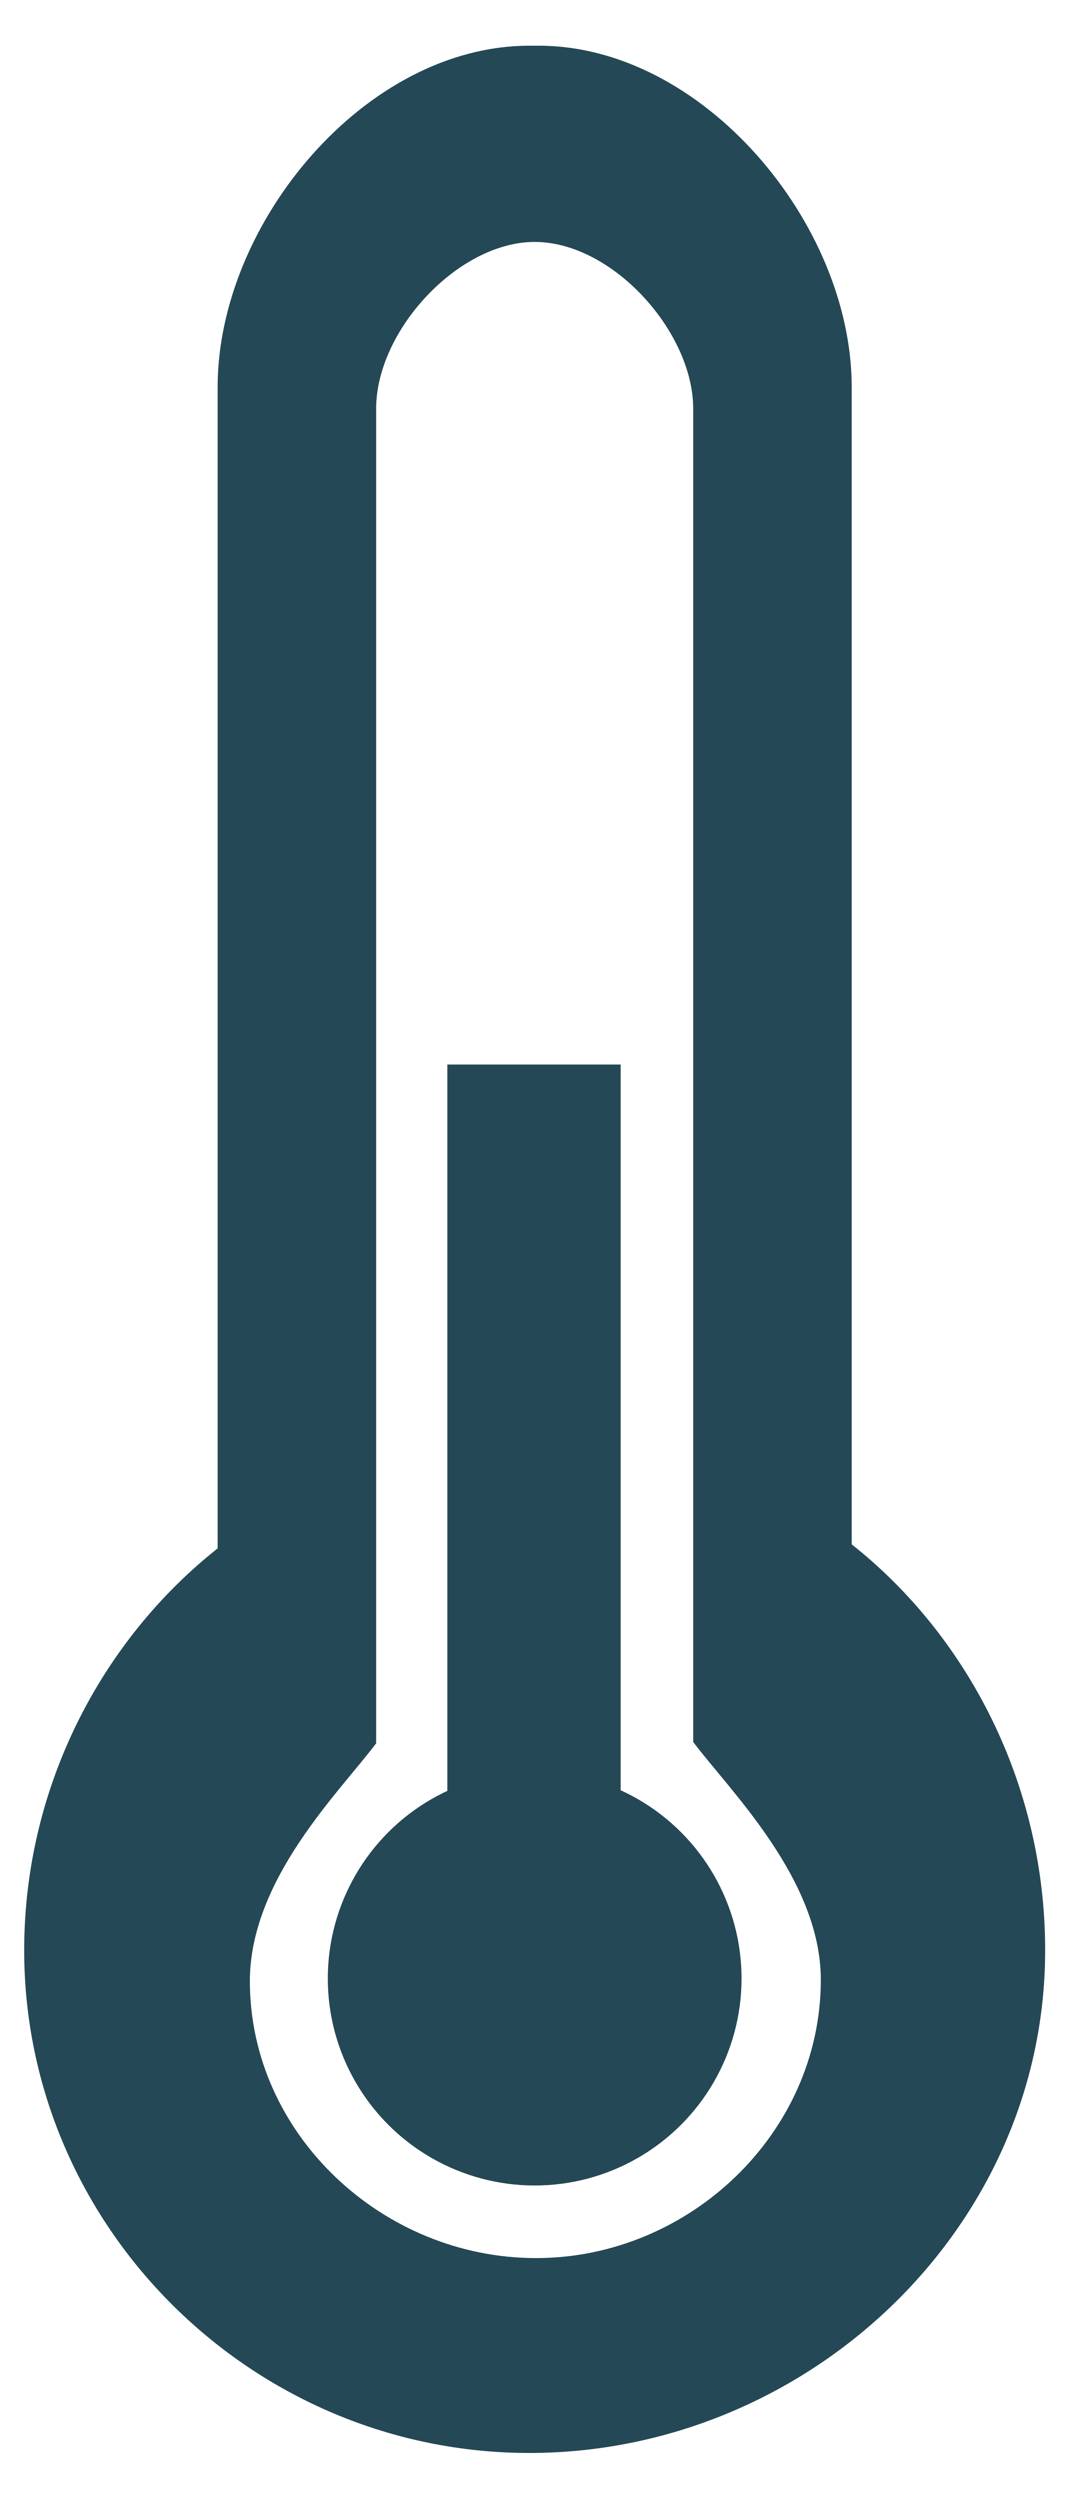 <?xml version="1.0" encoding="utf-8"?>
<!-- Generator: Adobe Illustrator 25.4.1, SVG Export Plug-In . SVG Version: 6.00 Build 0)  -->
<svg version="1.1" id="Layer_1" xmlns="http://www.w3.org/2000/svg" xmlns:xlink="http://www.w3.org/1999/xlink" x="0px" y="0px"
	 viewBox="0 0 79.5 186" style="enable-background:new 0 0 79.5 186;" xml:space="preserve">
<style type="text/css">
	.st0{fill:#244856;}
</style>
<g id="XMLID_60_">
	<path id="XMLID_651_" class="st0" d="M63.4,114.9V28.8c0-12.2-11.1-25.4-23.3-25.4h-0.7c-12.2,0-23.2,13.2-23.2,25.4v86.4
		C7.6,122,1.8,132.9,1.8,145.1c0,20.6,17,37.4,37.6,37.4s38.4-16.6,38.4-37.4C77.8,132.7,72,121.7,63.4,114.9z M39.9,168
		c-11.4,0-21.3-9.2-21.3-20.6c0-7.6,6.7-14.1,9.4-17.7V30.4C28,24.6,34.1,18,39.8,18l0,0c5.8,0,11.8,6.7,11.8,12.4v99.2
		c2.7,3.6,9.5,10.2,9.5,17.7C61.1,158.7,51.3,168,39.9,168z"/>
	<circle id="XMLID_650_" class="st0" cx="39.8" cy="147.2" r="15.4"/>
	<rect id="XMLID_649_" x="33.3" y="79.2" class="st0" width="12.9" height="60.4"/>
</g>
</svg>
